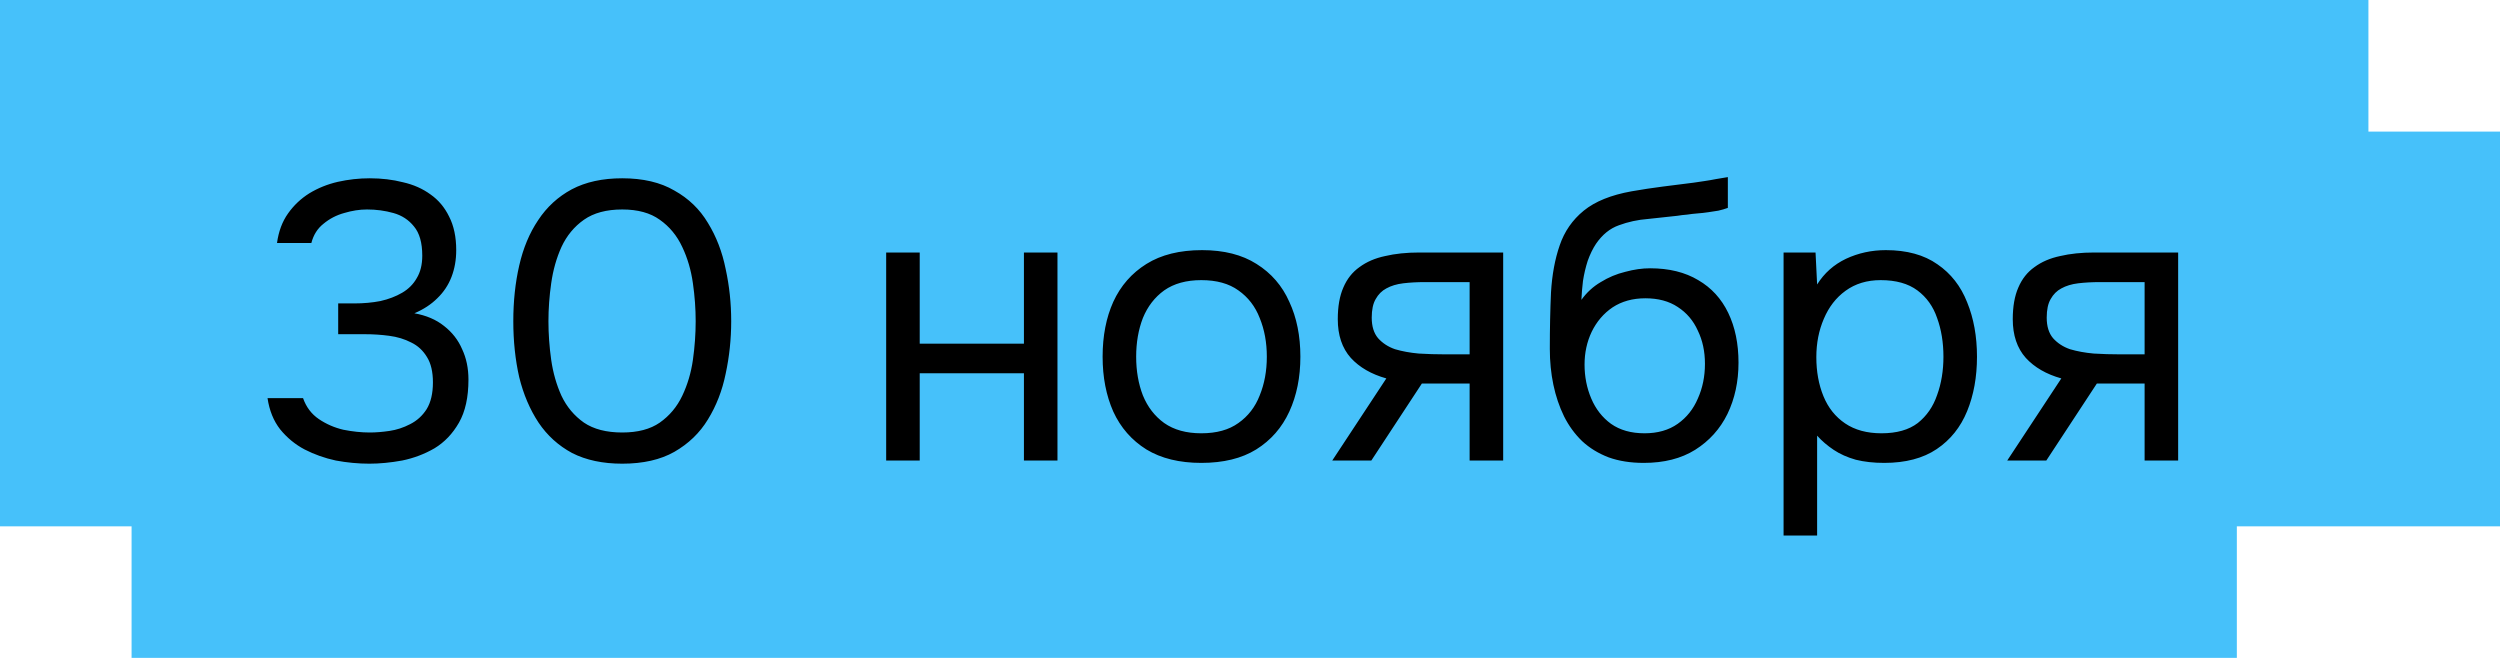 <?xml version="1.0" encoding="UTF-8"?> <svg xmlns="http://www.w3.org/2000/svg" width="152" height="40" viewBox="0 0 152 40" fill="none"><path d="M144 0V8H152V32H136V40H8V32H0V0H144Z" fill="#46C1FA"></path><path d="M22.458 28.192C21.786 28.192 21.106 28.128 20.418 28C19.746 27.856 19.114 27.632 18.522 27.328C17.946 27.024 17.45 26.616 17.034 26.104C16.634 25.592 16.378 24.96 16.266 24.208H18.426C18.618 24.752 18.938 25.176 19.386 25.48C19.834 25.784 20.33 26 20.874 26.128C21.434 26.24 21.97 26.296 22.482 26.296C22.85 26.296 23.25 26.264 23.682 26.2C24.114 26.136 24.53 26 24.93 25.792C25.346 25.584 25.682 25.28 25.938 24.88C26.194 24.464 26.322 23.92 26.322 23.248C26.322 22.608 26.202 22.096 25.962 21.712C25.722 21.312 25.402 21.016 25.002 20.824C24.602 20.616 24.154 20.48 23.658 20.416C23.178 20.352 22.69 20.32 22.194 20.32H20.562V18.448H21.546C22.106 18.448 22.634 18.4 23.13 18.304C23.626 18.192 24.066 18.024 24.45 17.8C24.834 17.576 25.13 17.28 25.338 16.912C25.562 16.544 25.674 16.088 25.674 15.544C25.674 14.76 25.506 14.168 25.17 13.768C24.85 13.368 24.434 13.096 23.922 12.952C23.41 12.808 22.874 12.736 22.314 12.736C21.866 12.736 21.402 12.808 20.922 12.952C20.458 13.08 20.042 13.296 19.674 13.6C19.306 13.888 19.058 14.28 18.93 14.776H16.842C16.938 14.072 17.162 13.472 17.514 12.976C17.866 12.48 18.298 12.072 18.81 11.752C19.338 11.432 19.914 11.2 20.538 11.056C21.178 10.912 21.826 10.84 22.482 10.84C23.202 10.84 23.874 10.92 24.498 11.08C25.138 11.224 25.698 11.472 26.178 11.824C26.658 12.16 27.034 12.608 27.306 13.168C27.594 13.728 27.738 14.408 27.738 15.208C27.738 15.8 27.642 16.344 27.45 16.84C27.258 17.336 26.97 17.768 26.586 18.136C26.218 18.504 25.754 18.808 25.194 19.048C25.914 19.176 26.514 19.432 26.994 19.816C27.49 20.2 27.858 20.672 28.098 21.232C28.354 21.776 28.482 22.392 28.482 23.08C28.482 24.152 28.29 25.024 27.906 25.696C27.522 26.368 27.026 26.888 26.418 27.256C25.81 27.608 25.154 27.856 24.45 28C23.746 28.128 23.082 28.192 22.458 28.192ZM37.833 28.192C36.649 28.192 35.633 27.976 34.785 27.544C33.953 27.096 33.273 26.48 32.745 25.696C32.217 24.896 31.825 23.976 31.569 22.936C31.329 21.88 31.209 20.744 31.209 19.528C31.209 18.312 31.329 17.184 31.569 16.144C31.809 15.088 32.193 14.168 32.721 13.384C33.249 12.584 33.929 11.96 34.761 11.512C35.609 11.064 36.633 10.84 37.833 10.84C39.097 10.84 40.153 11.088 41.001 11.584C41.865 12.064 42.545 12.72 43.041 13.552C43.553 14.384 43.913 15.32 44.121 16.36C44.345 17.384 44.457 18.44 44.457 19.528C44.457 20.616 44.345 21.68 44.121 22.72C43.913 23.744 43.553 24.672 43.041 25.504C42.545 26.32 41.865 26.976 41.001 27.472C40.153 27.952 39.097 28.192 37.833 28.192ZM37.833 26.296C38.777 26.296 39.537 26.096 40.113 25.696C40.705 25.28 41.161 24.736 41.481 24.064C41.801 23.392 42.017 22.664 42.129 21.88C42.241 21.08 42.297 20.296 42.297 19.528C42.297 18.776 42.241 18.008 42.129 17.224C42.017 16.424 41.801 15.688 41.481 15.016C41.161 14.328 40.705 13.776 40.113 13.36C39.537 12.944 38.777 12.736 37.833 12.736C36.873 12.736 36.097 12.944 35.505 13.36C34.913 13.776 34.457 14.328 34.137 15.016C33.833 15.688 33.625 16.424 33.513 17.224C33.401 18.008 33.345 18.776 33.345 19.528C33.345 20.296 33.401 21.08 33.513 21.88C33.625 22.664 33.833 23.392 34.137 24.064C34.457 24.736 34.913 25.28 35.505 25.696C36.097 26.096 36.873 26.296 37.833 26.296ZM53.879 28V15.352H55.919V20.896H62.255V15.352H64.294V28H62.255V22.696H55.919V28H53.879ZM73.039 28.144C71.711 28.144 70.599 27.872 69.703 27.328C68.807 26.768 68.135 26 67.687 25.024C67.255 24.048 67.039 22.936 67.039 21.688C67.039 20.424 67.255 19.312 67.687 18.352C68.135 17.376 68.807 16.608 69.703 16.048C70.599 15.488 71.727 15.208 73.087 15.208C74.415 15.208 75.519 15.488 76.399 16.048C77.295 16.608 77.959 17.376 78.391 18.352C78.839 19.312 79.063 20.424 79.063 21.688C79.063 22.936 78.839 24.048 78.391 25.024C77.943 26 77.271 26.768 76.375 27.328C75.495 27.872 74.383 28.144 73.039 28.144ZM73.039 26.344C73.967 26.344 74.719 26.136 75.295 25.72C75.887 25.304 76.319 24.744 76.591 24.04C76.879 23.336 77.023 22.552 77.023 21.688C77.023 20.824 76.879 20.04 76.591 19.336C76.319 18.632 75.887 18.072 75.295 17.656C74.719 17.24 73.967 17.032 73.039 17.032C72.127 17.032 71.375 17.24 70.783 17.656C70.207 18.072 69.775 18.632 69.487 19.336C69.215 20.04 69.079 20.824 69.079 21.688C69.079 22.552 69.215 23.336 69.487 24.04C69.775 24.744 70.207 25.304 70.783 25.72C71.375 26.136 72.127 26.344 73.039 26.344ZM81.001 28L84.289 23.008C83.377 22.752 82.657 22.336 82.129 21.76C81.601 21.168 81.337 20.384 81.337 19.408C81.337 18.64 81.449 18 81.673 17.488C81.897 16.96 82.225 16.544 82.657 16.24C83.089 15.92 83.609 15.696 84.217 15.568C84.825 15.424 85.521 15.352 86.305 15.352H91.393V28H89.353V23.32H86.449L83.377 28H81.001ZM87.841 21.544H89.353V17.152H86.641C86.161 17.152 85.721 17.176 85.321 17.224C84.921 17.272 84.577 17.376 84.289 17.536C84.017 17.68 83.801 17.896 83.641 18.184C83.481 18.456 83.401 18.832 83.401 19.312C83.401 19.84 83.529 20.256 83.785 20.56C84.057 20.864 84.401 21.088 84.817 21.232C85.249 21.36 85.729 21.448 86.257 21.496C86.785 21.528 87.313 21.544 87.841 21.544ZM99.941 28.144C99.141 28.144 98.429 28.032 97.805 27.808C97.181 27.568 96.645 27.24 96.197 26.824C95.749 26.392 95.381 25.888 95.093 25.312C94.805 24.72 94.589 24.08 94.445 23.392C94.301 22.704 94.229 21.976 94.229 21.208C94.229 19.976 94.253 18.832 94.301 17.776C94.365 16.704 94.541 15.752 94.829 14.92C95.117 14.072 95.605 13.368 96.293 12.808C96.981 12.248 97.949 11.856 99.197 11.632C99.837 11.52 100.469 11.424 101.093 11.344C101.717 11.264 102.349 11.184 102.989 11.104C103.197 11.072 103.413 11.04 103.637 11.008C103.861 10.976 104.093 10.936 104.333 10.888C104.589 10.84 104.829 10.8 105.053 10.768V12.64C104.877 12.704 104.685 12.76 104.477 12.808C104.285 12.84 104.077 12.872 103.853 12.904C103.645 12.936 103.429 12.96 103.205 12.976C102.997 12.992 102.789 13.016 102.581 13.048C102.373 13.064 102.173 13.088 101.981 13.12C101.421 13.184 100.829 13.248 100.205 13.312C99.581 13.36 98.989 13.488 98.429 13.696C97.885 13.888 97.421 14.264 97.037 14.824C96.845 15.112 96.677 15.456 96.533 15.856C96.405 16.256 96.309 16.664 96.245 17.08C96.197 17.48 96.165 17.864 96.149 18.232C96.469 17.784 96.861 17.424 97.325 17.152C97.789 16.864 98.285 16.656 98.813 16.528C99.341 16.384 99.845 16.312 100.325 16.312C101.477 16.312 102.453 16.552 103.253 17.032C104.053 17.496 104.661 18.16 105.077 19.024C105.493 19.888 105.701 20.896 105.701 22.048C105.701 23.2 105.477 24.24 105.029 25.168C104.581 26.08 103.925 26.808 103.061 27.352C102.213 27.88 101.173 28.144 99.941 28.144ZM99.989 26.344C100.789 26.344 101.461 26.152 102.005 25.768C102.549 25.384 102.957 24.872 103.229 24.232C103.517 23.592 103.661 22.888 103.661 22.12C103.661 21.368 103.517 20.696 103.229 20.104C102.957 19.496 102.549 19.016 102.005 18.664C101.477 18.312 100.821 18.136 100.037 18.136C99.269 18.136 98.605 18.32 98.045 18.688C97.501 19.056 97.077 19.552 96.773 20.176C96.485 20.784 96.341 21.448 96.341 22.168C96.341 22.904 96.477 23.592 96.749 24.232C97.021 24.872 97.421 25.384 97.949 25.768C98.493 26.152 99.173 26.344 99.989 26.344ZM108.441 32.56V15.352H110.385L110.481 17.296C110.913 16.608 111.497 16.088 112.233 15.736C112.985 15.384 113.793 15.208 114.657 15.208C115.937 15.208 116.985 15.496 117.801 16.072C118.617 16.632 119.217 17.4 119.601 18.376C120.001 19.352 120.201 20.456 120.201 21.688C120.201 22.92 120.001 24.024 119.601 25C119.201 25.976 118.585 26.744 117.753 27.304C116.921 27.864 115.857 28.144 114.561 28.144C113.921 28.144 113.345 28.08 112.833 27.952C112.321 27.808 111.873 27.608 111.489 27.352C111.105 27.096 110.769 26.808 110.481 26.488V32.56H108.441ZM114.393 26.344C115.321 26.344 116.057 26.136 116.601 25.72C117.145 25.288 117.537 24.72 117.777 24.016C118.033 23.312 118.161 22.536 118.161 21.688C118.161 20.824 118.033 20.04 117.777 19.336C117.537 18.632 117.137 18.072 116.577 17.656C116.017 17.24 115.273 17.032 114.345 17.032C113.513 17.032 112.801 17.248 112.209 17.68C111.633 18.096 111.193 18.664 110.889 19.384C110.585 20.088 110.433 20.864 110.433 21.712C110.433 22.592 110.577 23.384 110.865 24.088C111.153 24.792 111.593 25.344 112.185 25.744C112.777 26.144 113.513 26.344 114.393 26.344ZM122.04 28L125.328 23.008C124.416 22.752 123.696 22.336 123.168 21.76C122.64 21.168 122.376 20.384 122.376 19.408C122.376 18.64 122.488 18 122.712 17.488C122.936 16.96 123.264 16.544 123.696 16.24C124.128 15.92 124.648 15.696 125.256 15.568C125.864 15.424 126.56 15.352 127.344 15.352H132.432V28H130.392V23.32H127.488L124.416 28H122.04ZM128.88 21.544H130.392V17.152H127.68C127.2 17.152 126.76 17.176 126.36 17.224C125.96 17.272 125.616 17.376 125.328 17.536C125.056 17.68 124.84 17.896 124.68 18.184C124.52 18.456 124.44 18.832 124.44 19.312C124.44 19.84 124.568 20.256 124.824 20.56C125.096 20.864 125.44 21.088 125.856 21.232C126.288 21.36 126.768 21.448 127.296 21.496C127.824 21.528 128.352 21.544 128.88 21.544Z" fill="black"></path></svg> 